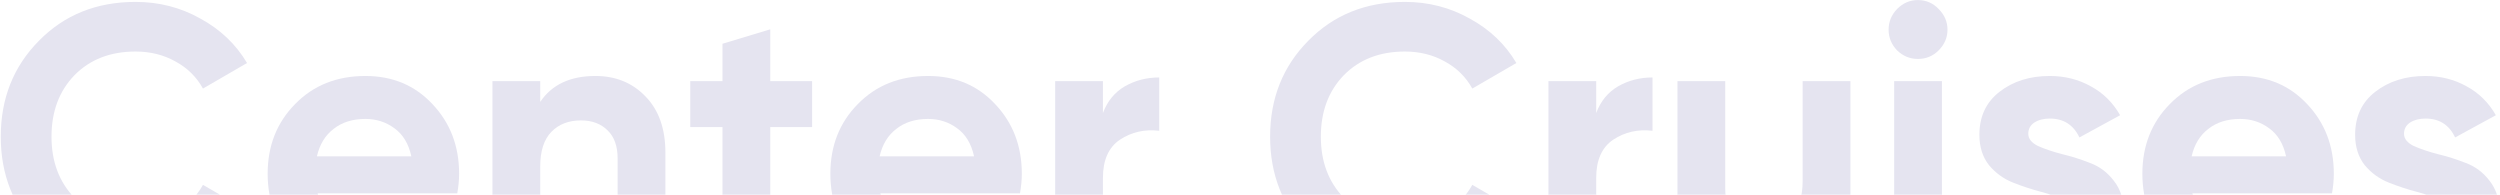 <svg width="1233" height="96" viewBox="0 0 1233 96" fill="none" xmlns="http://www.w3.org/2000/svg">
<path d="M1185.66 65.963C1185.66 68.398 1187.25 70.406 1190.41 71.99C1193.7 73.451 1197.66 74.79 1202.28 76.007C1206.91 77.103 1211.54 78.564 1216.16 80.391C1220.79 82.095 1224.69 85.018 1227.85 89.158C1231.14 93.297 1232.78 98.472 1232.78 104.682C1232.78 114.057 1229.25 121.302 1222.19 126.416C1215.25 131.408 1206.54 133.904 1196.07 133.904C1177.32 133.904 1164.54 126.659 1157.72 112.17L1178.17 100.663C1180.85 108.578 1186.82 112.535 1196.07 112.535C1204.47 112.535 1208.67 109.918 1208.67 104.682C1208.67 102.247 1207.03 100.298 1203.74 98.837C1200.57 97.255 1196.68 95.855 1192.05 94.636C1187.43 93.419 1182.8 91.897 1178.17 90.07C1173.54 88.244 1169.59 85.383 1166.3 81.487C1163.13 77.468 1161.55 72.476 1161.55 66.51C1161.55 57.5 1164.84 50.438 1171.41 45.324C1178.11 40.088 1186.39 37.471 1196.25 37.471C1203.68 37.471 1210.44 39.175 1216.53 42.584C1222.62 45.871 1227.42 50.62 1230.96 56.83L1210.86 67.789C1207.95 61.579 1203.07 58.474 1196.25 58.474C1193.21 58.474 1190.65 59.143 1188.58 60.483C1186.64 61.822 1185.66 63.649 1185.66 65.963Z" fill="#E5E4F0"/>
<path d="M1081.28 95.367C1084.44 106.813 1093.03 112.535 1107.03 112.535C1116.04 112.535 1122.86 109.491 1127.49 103.403L1146.48 114.361C1137.47 127.39 1124.2 133.904 1106.67 133.904C1091.57 133.904 1079.45 129.338 1070.32 120.206C1061.19 111.074 1056.62 99.568 1056.62 85.688C1056.62 71.929 1061.13 60.483 1070.13 51.351C1079.15 42.097 1090.71 37.471 1104.84 37.471C1118.23 37.471 1129.25 42.097 1137.9 51.351C1146.66 60.605 1151.04 72.05 1151.04 85.688C1151.04 88.731 1150.74 91.958 1150.14 95.367H1081.28ZM1080.91 77.103H1127.49C1126.14 70.894 1123.35 66.266 1119.09 63.223C1114.95 60.178 1110.2 58.657 1104.84 58.657C1098.51 58.657 1093.27 60.3 1089.13 63.588C1084.99 66.754 1082.25 71.259 1080.91 77.103Z" fill="#E5E4F0"/>
<path d="M1000.35 65.963C1000.35 68.398 1001.93 70.406 1005.1 71.99C1008.38 73.451 1012.34 74.79 1016.97 76.007C1021.6 77.103 1026.22 78.564 1030.85 80.391C1035.48 82.095 1039.37 85.018 1042.54 89.158C1045.83 93.297 1047.47 98.472 1047.47 104.682C1047.47 114.057 1043.94 121.302 1036.87 126.416C1029.94 131.408 1021.23 133.904 1010.76 133.904C992.008 133.904 979.22 126.659 972.403 112.17L992.863 100.663C995.54 108.578 1001.5 112.535 1010.76 112.535C1019.16 112.535 1023.36 109.918 1023.36 104.682C1023.36 102.247 1021.72 100.298 1018.43 98.837C1015.27 97.255 1011.37 95.855 1006.74 94.636C1002.11 93.419 997.483 91.897 992.863 90.07C988.235 88.244 984.275 85.383 980.99 81.487C977.825 77.468 976.235 72.476 976.235 66.51C976.235 57.5 979.528 50.438 986.098 45.324C992.795 40.088 1001.08 37.471 1010.94 37.471C1018.37 37.471 1025.13 39.175 1031.21 42.584C1037.3 45.871 1042.11 50.62 1045.64 56.83L1025.56 67.789C1022.63 61.579 1017.76 58.474 1010.94 58.474C1007.89 58.474 1005.34 59.143 1003.27 60.483C1001.32 61.822 1000.35 63.649 1000.35 65.963Z" fill="#E5E4F0"/>
<path d="M945.89 29.069C941.997 29.069 938.585 27.669 935.66 24.869C932.862 21.946 931.459 18.537 931.459 14.641C931.459 10.744 932.862 7.335 935.66 4.412C938.585 1.49 941.997 0.029 945.89 0.029C949.91 0.029 953.314 1.49 956.119 4.412C959.037 7.335 960.5 10.744 960.5 14.641C960.5 18.537 959.037 21.946 956.119 24.869C953.314 27.669 949.91 29.069 945.89 29.069ZM934.204 131.348V40.028H957.762V131.348H934.204Z" fill="#E5E4F0"/>
<path d="M889.062 40.027H912.62V131.347H889.062V121.12C883.34 129.643 874.265 133.904 861.852 133.904C851.862 133.904 843.582 130.555 837.012 123.859C830.555 117.162 827.33 107.908 827.33 96.097V40.027H850.887V93.175C850.887 99.263 852.537 103.951 855.822 107.239C859.107 110.404 863.495 111.988 868.97 111.988C875.06 111.988 879.927 110.1 883.58 106.326C887.232 102.551 889.062 96.889 889.062 89.34V40.027Z" fill="#E5E4F0"/>
<path d="M787.25 55.735C789.44 49.89 793.032 45.506 798.027 42.584C803.142 39.662 808.805 38.201 815.015 38.201V64.501C807.83 63.649 801.372 65.11 795.65 68.884C790.055 72.659 787.25 78.93 787.25 87.696V131.347H763.692V40.027H787.25V55.735Z" fill="#E5E4F0"/>
<path d="M692.9 133.903C673.662 133.903 657.777 127.511 645.233 114.725C632.691 101.941 626.42 86.173 626.42 67.422C626.42 48.549 632.691 32.781 645.233 20.118C657.777 7.334 673.662 0.941 692.9 0.941C704.472 0.941 715.122 3.68 724.865 9.16C734.727 14.517 742.4 21.823 747.875 31.076L726.14 43.679C722.975 37.956 718.467 33.512 712.625 30.346C706.782 27.059 700.205 25.415 692.9 25.415C680.48 25.415 670.437 29.311 662.765 37.104C655.22 44.897 651.44 55.002 651.44 67.422C651.44 79.72 655.22 89.765 662.765 97.558C670.437 105.35 680.48 109.247 692.9 109.247C700.205 109.247 706.782 107.663 712.625 104.498C718.595 101.21 723.095 96.766 726.14 91.165L747.875 103.767C742.4 113.021 734.787 120.388 725.045 125.867C715.302 131.224 704.592 133.903 692.9 133.903Z" fill="#E5E4F0"/>
<path d="M543.969 55.735C546.16 49.89 549.753 45.506 554.745 42.584C559.858 39.662 565.521 38.201 571.73 38.201V64.501C564.546 63.649 558.093 65.11 552.37 68.884C546.769 72.659 543.969 78.93 543.969 87.696V131.347H520.408V40.027H543.969V55.735Z" fill="#E5E4F0"/>
<path d="M434.192 95.367C437.358 106.813 445.942 112.535 459.945 112.535C468.954 112.535 475.773 109.491 480.4 103.403L499.395 114.361C490.384 127.39 477.113 133.904 459.579 133.904C444.481 133.904 432.366 129.338 423.234 120.206C414.102 111.074 409.536 99.568 409.536 85.688C409.536 71.929 414.041 60.483 423.051 51.351C432.061 42.097 443.628 37.471 457.752 37.471C471.147 37.471 482.166 42.097 490.81 51.351C499.577 60.605 503.961 72.05 503.961 85.688C503.961 88.731 503.656 91.958 503.047 95.367H434.192ZM433.827 77.103H480.4C479.061 70.894 476.26 66.266 471.999 63.223C467.859 60.178 463.11 58.657 457.752 58.657C451.421 58.657 446.186 60.3 442.046 63.588C437.906 66.754 435.166 71.259 433.827 77.103Z" fill="#E5E4F0"/>
<path d="M400.526 62.674H379.888V100.663C379.888 103.829 380.679 106.142 382.262 107.603C383.845 109.064 386.159 109.917 389.203 110.16C392.247 110.282 396.021 110.222 400.526 109.978V131.347C384.332 133.173 372.887 131.651 366.19 126.781C359.615 121.91 356.327 113.204 356.327 100.663V62.674H340.438V40.027H356.327V21.58L379.888 14.457V40.027H400.526V62.674Z" fill="#E5E4F0"/>
<path d="M293.656 37.471C303.64 37.471 311.859 40.819 318.312 47.516C324.887 54.212 328.174 63.466 328.174 75.277V131.347H304.614V78.199C304.614 72.111 302.97 67.484 299.683 64.319C296.395 61.031 292.012 59.387 286.533 59.387C280.444 59.387 275.574 61.274 271.921 65.049C268.269 68.824 266.442 74.486 266.442 82.034V131.347H242.881V40.028H266.442V50.255C272.165 41.732 281.236 37.471 293.656 37.471Z" fill="#E5E4F0"/>
<path d="M156.666 95.367C159.832 106.813 168.415 112.535 182.418 112.535C191.428 112.535 198.247 109.491 202.873 103.403L221.868 114.361C212.857 127.39 199.586 133.904 182.053 133.904C166.954 133.904 154.839 129.338 145.707 120.206C136.575 111.074 132.009 99.568 132.009 85.688C132.009 71.929 136.514 60.483 145.525 51.351C154.535 42.097 166.102 37.471 180.226 37.471C193.62 37.471 204.639 42.097 213.284 51.351C222.051 60.605 226.434 72.05 226.434 85.688C226.434 88.731 226.129 91.958 225.521 95.367H156.666ZM156.301 77.103H202.873C201.534 70.894 198.733 66.266 194.472 63.223C190.332 60.178 185.584 58.657 180.226 58.657C173.895 58.657 168.659 60.3 164.519 63.588C160.379 66.754 157.639 71.259 156.301 77.103Z" fill="#E5E4F0"/>
<path d="M66.861 133.903C47.622 133.903 31.733 127.511 19.192 114.725C6.651 101.941 0.38 86.173 0.38 67.422C0.38 48.549 6.651 32.781 19.192 20.118C31.733 7.334 47.622 0.941 66.861 0.941C78.428 0.941 89.082 3.68 98.823 9.16C108.685 14.517 116.356 21.823 121.836 31.076L100.101 43.679C96.936 37.956 92.43 33.512 86.586 30.346C80.742 27.059 74.166 25.415 66.861 25.415C54.441 25.415 44.396 29.311 36.725 37.104C29.176 44.897 25.401 55.002 25.401 67.422C25.401 79.72 29.176 89.765 36.725 97.558C44.396 105.35 54.441 109.247 66.861 109.247C74.166 109.247 80.742 107.663 86.586 104.498C92.552 101.21 97.057 96.766 100.101 91.165L121.836 103.767C116.356 113.021 108.746 120.388 99.006 125.867C89.265 131.224 78.549 133.903 66.861 133.903Z" fill="#E5E4F0"/>
</svg>
